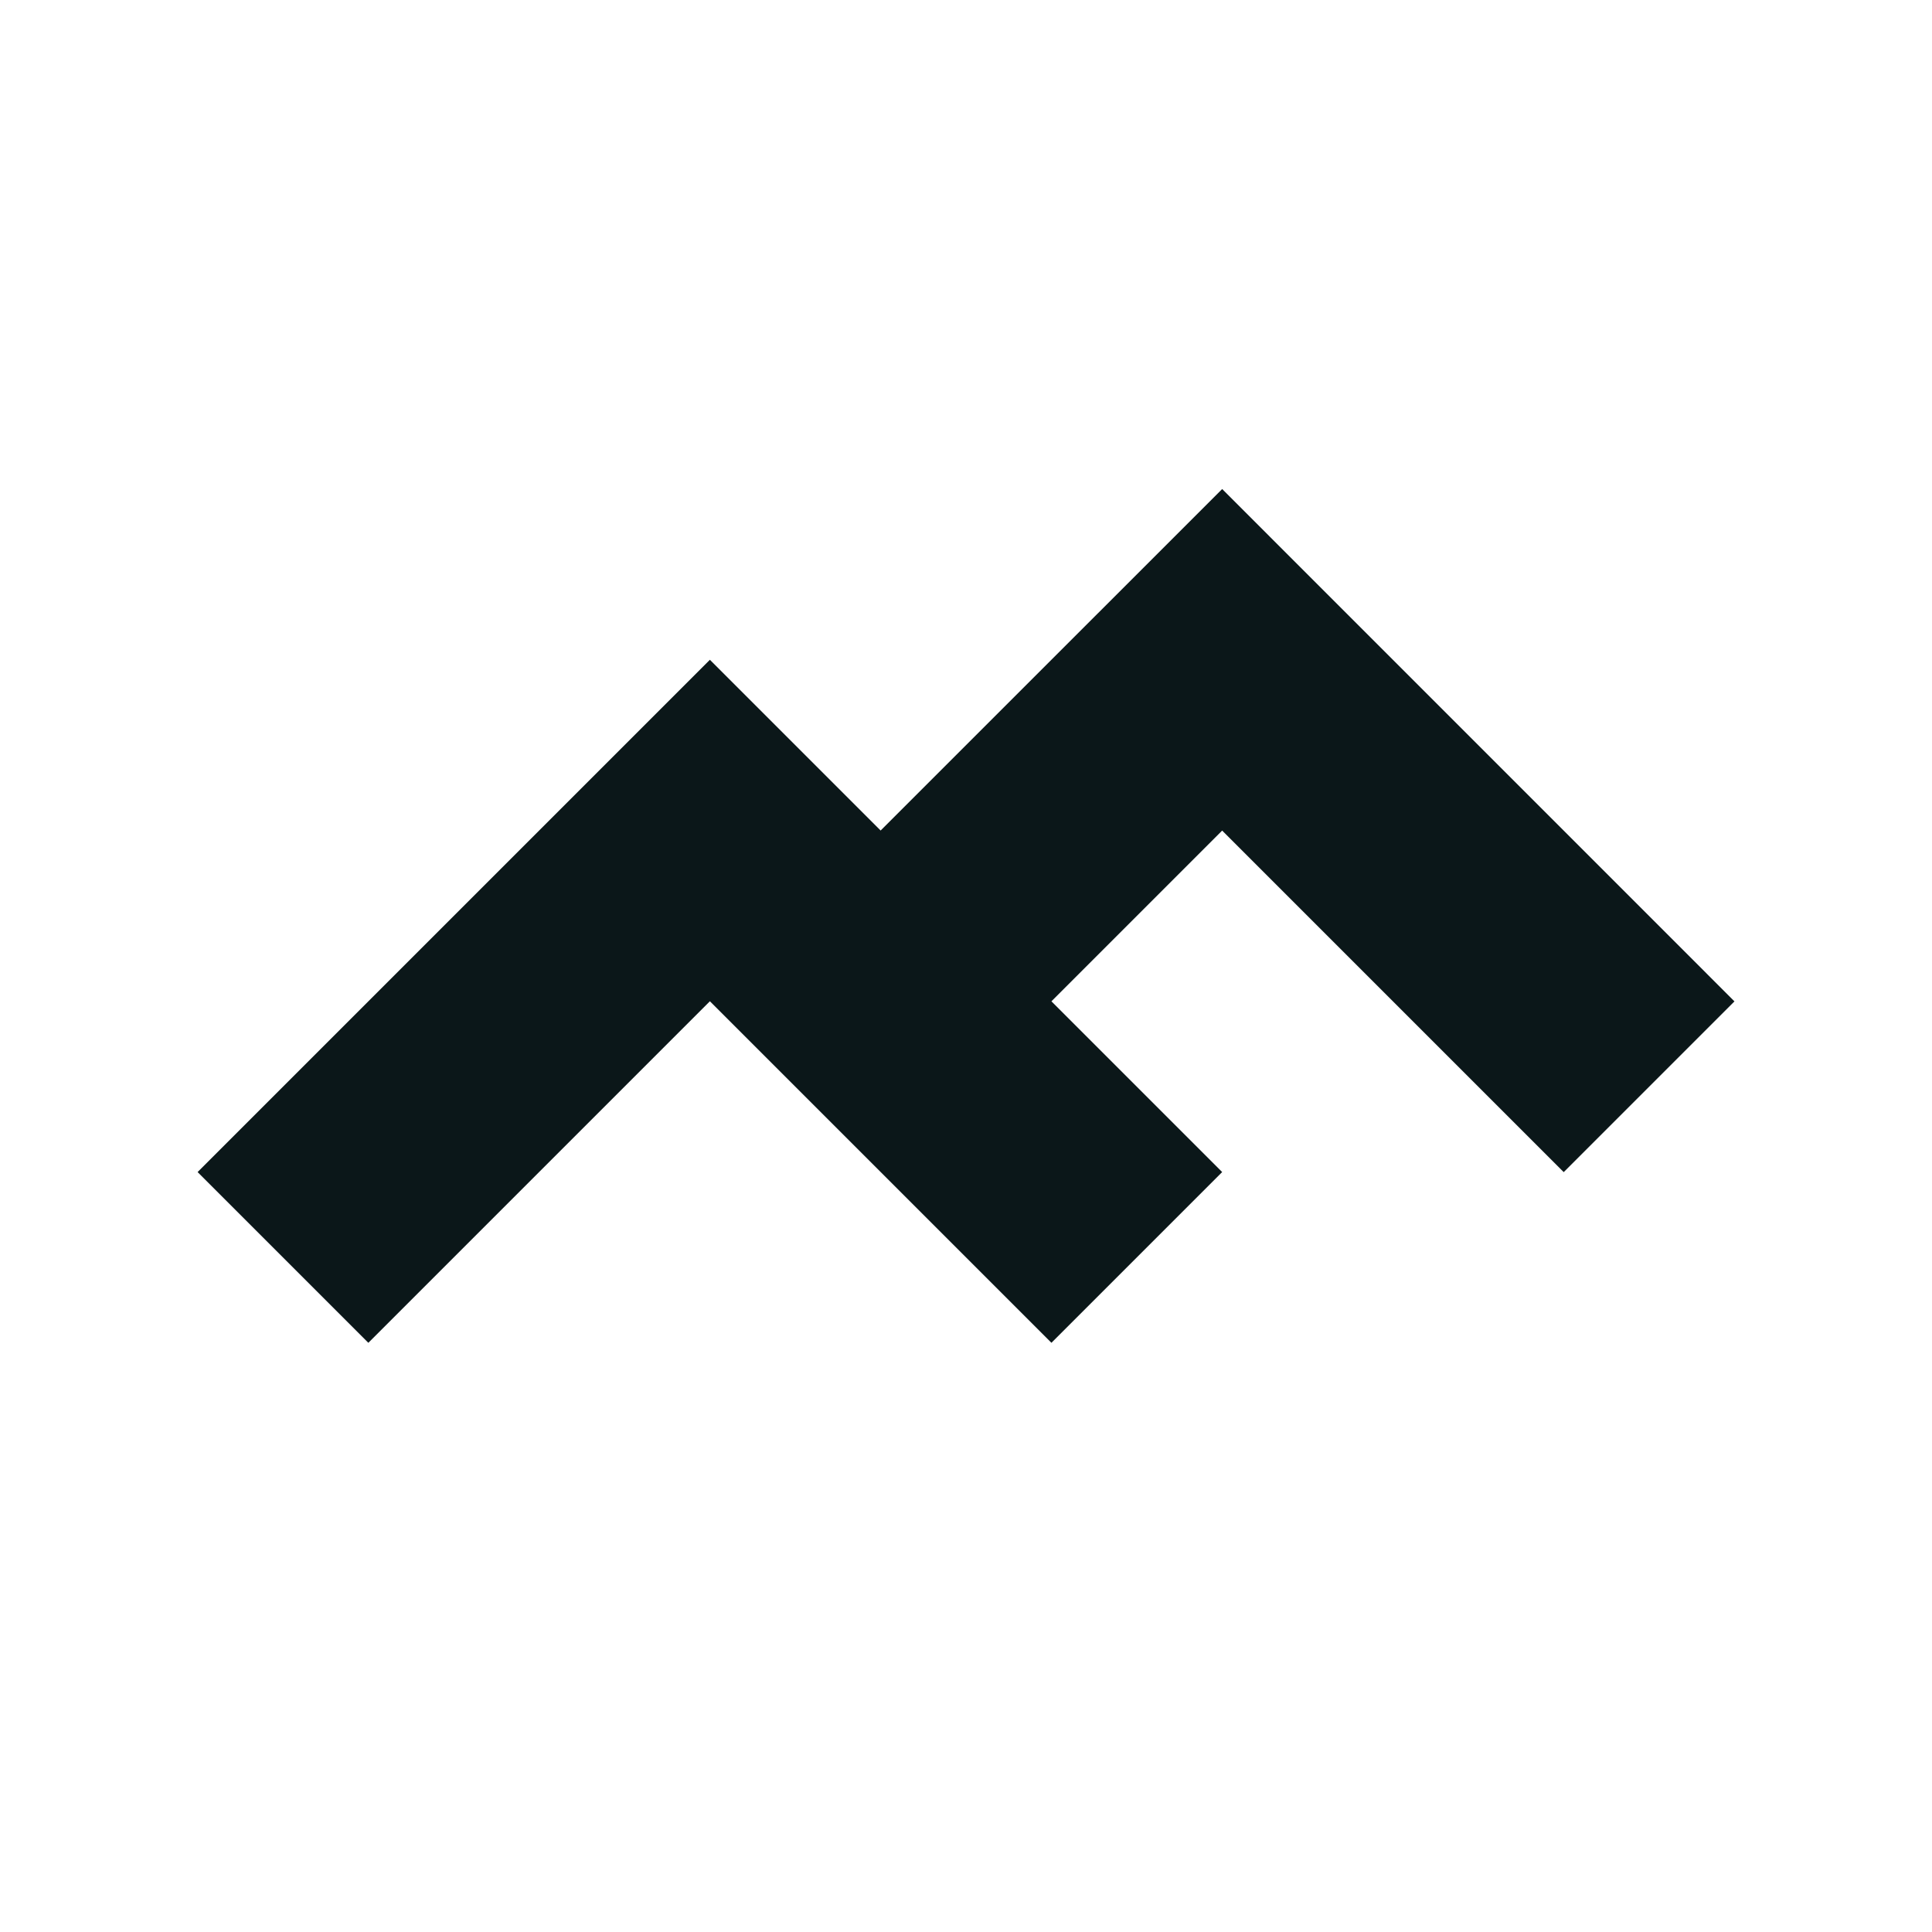<?xml version="1.0" encoding="utf-8"?><!-- Uploaded to: SVG Repo, www.svgrepo.com, Generator: SVG Repo Mixer Tools -->
<svg version="1.1" id="Uploaded to svgrepo.com" xmlns="http://www.w3.org/2000/svg" xmlns:xlink="http://www.w3.org/1999/xlink" 
	 width="800px" height="800px" viewBox="0 0 32 32" xml:space="preserve">
<style type="text/css">
	.afiado_een{fill:#0B1719;}
</style>
<path class="afiado_een" d="M28.728,16.586l-2.828,2.828l-5.657-5.657l-2.828,2.828l2.828,2.828l-2.828,2.828l-5.657-5.657
	l-5.657,5.657l-2.828-2.828l8.485-8.485l2.828,2.828L20.243,8.1L28.728,16.586z"/>
</svg>